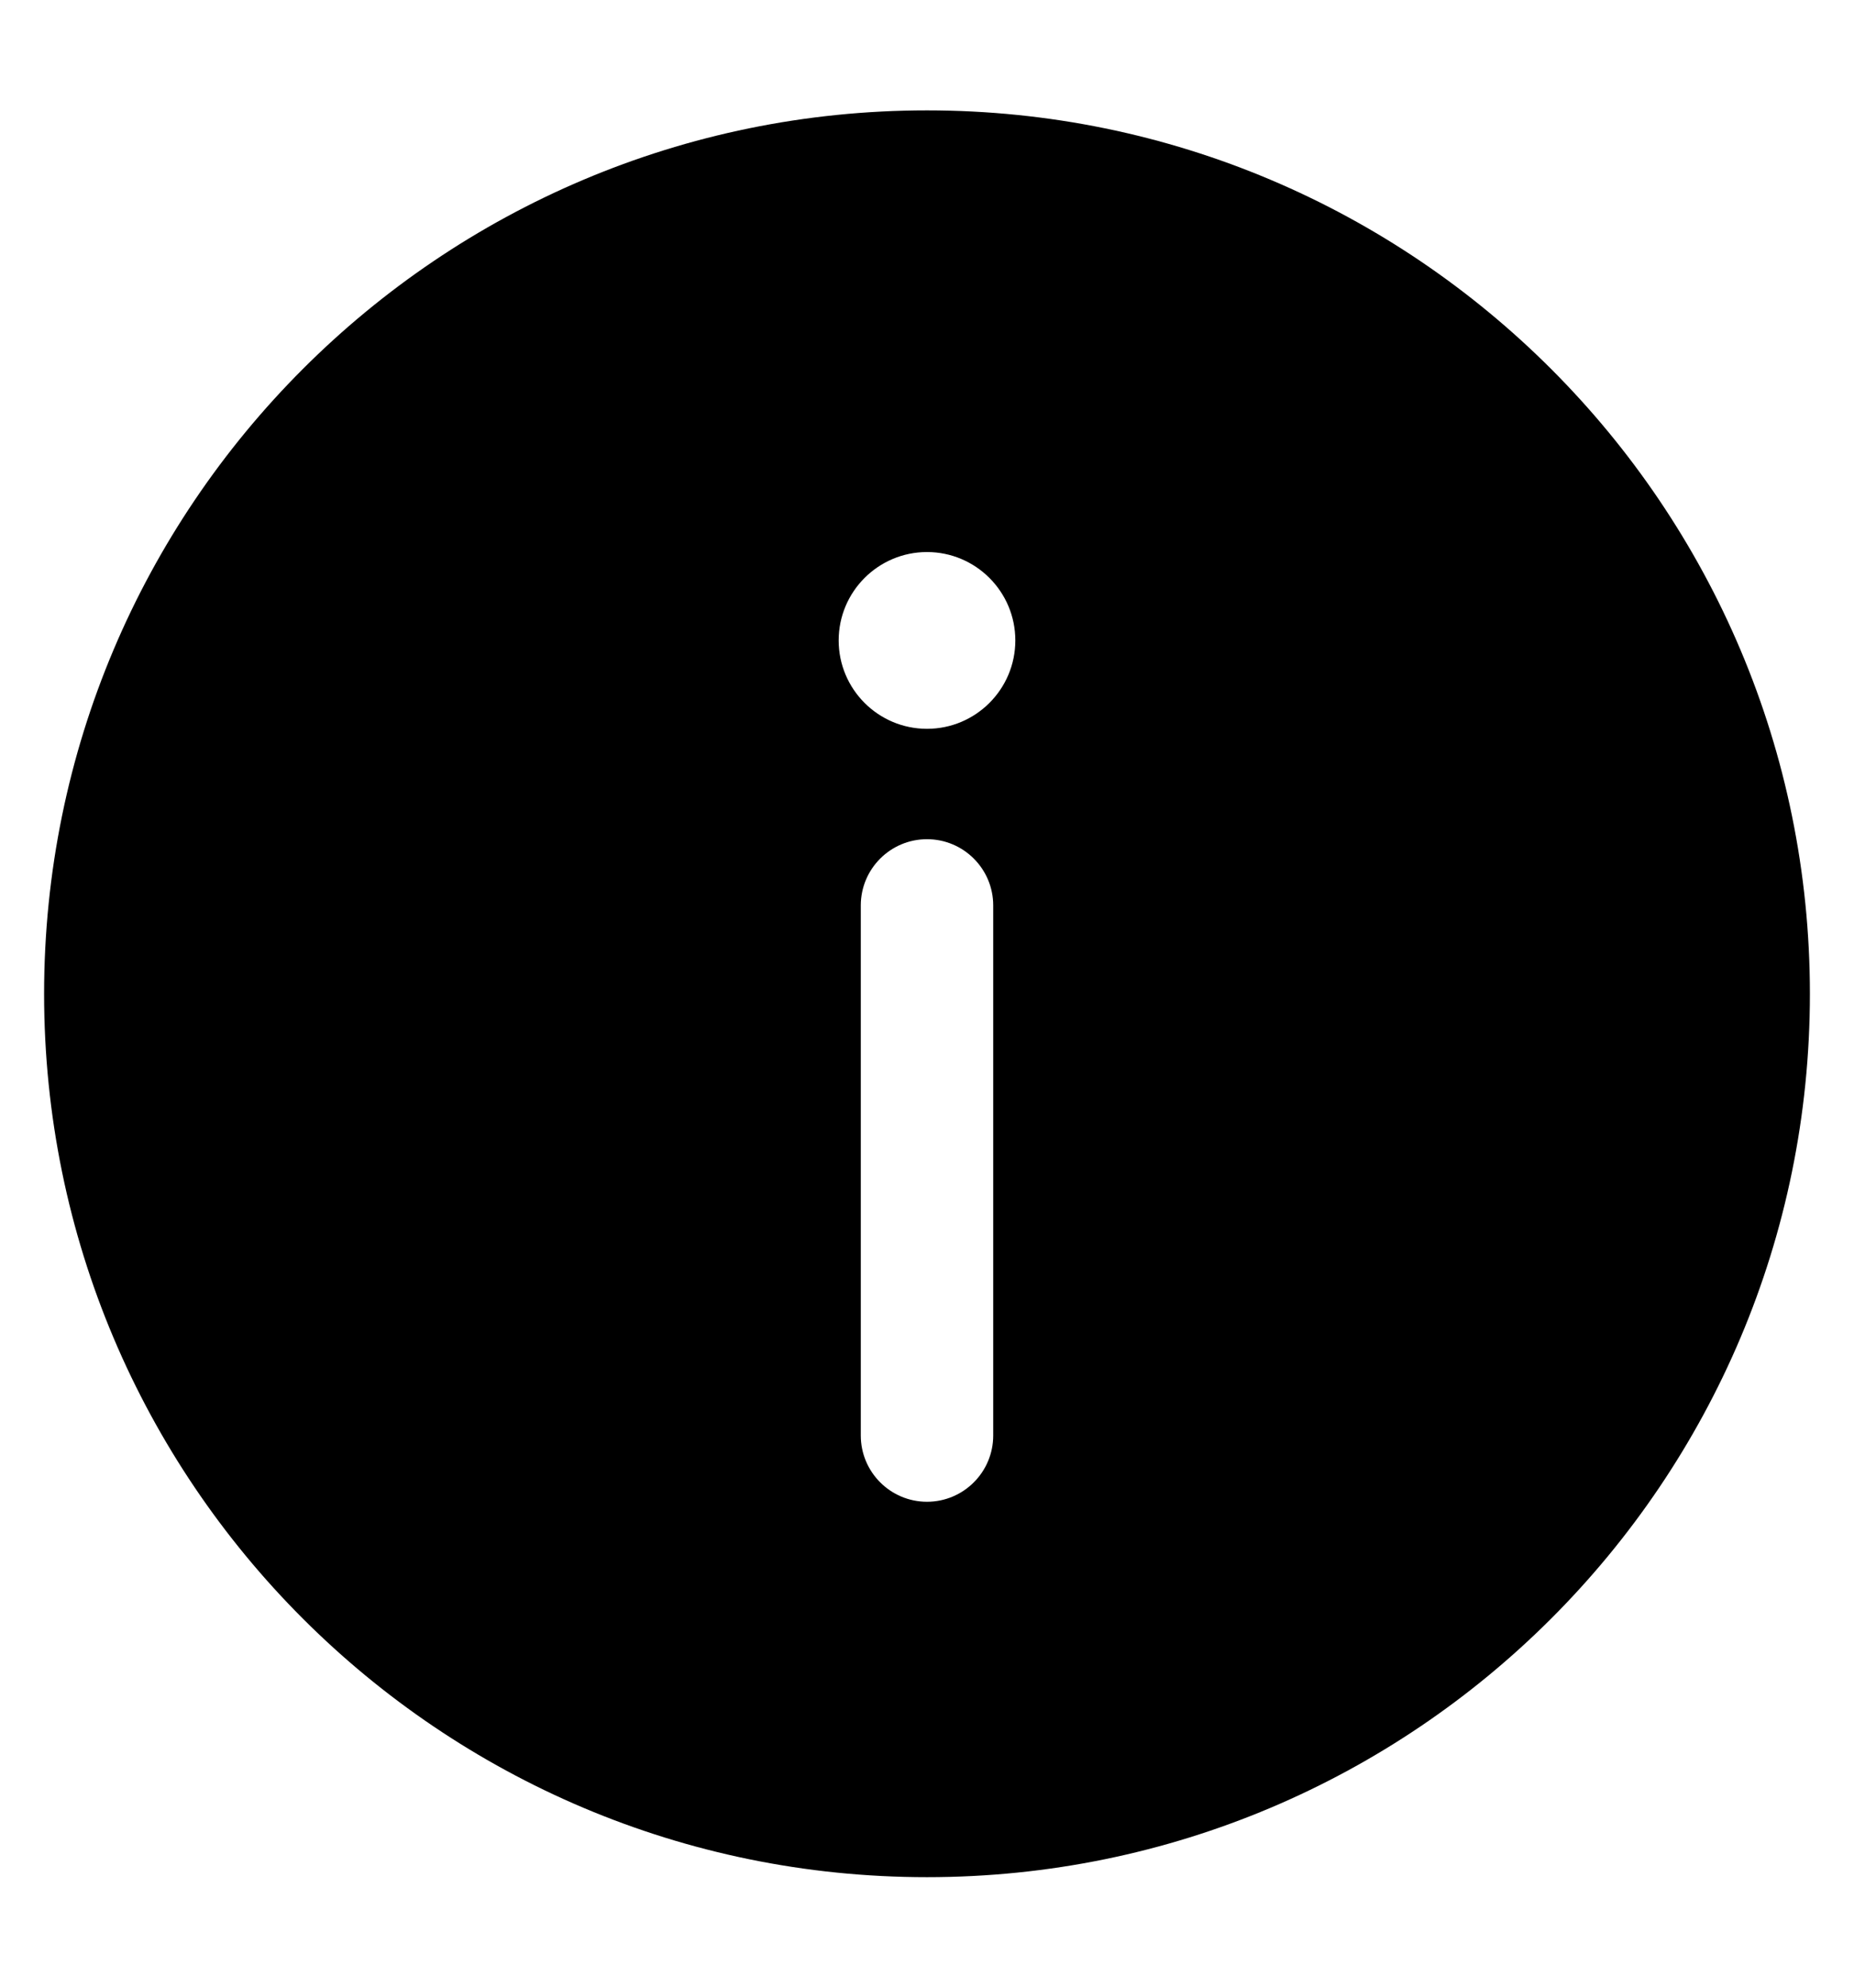 <svg width="14" height="15" viewBox="0 0 14 15" fill="none" xmlns="http://www.w3.org/2000/svg">
<path fill-rule="evenodd" clip-rule="evenodd" d="M13.667 7.5C13.667 11.182 10.682 14.166 7 14.166C3.318 14.166 0.333 11.182 0.333 7.5C0.333 3.818 3.318 0.833 7 0.833C10.682 0.833 13.667 3.818 13.667 7.5ZM7 11.333C7.276 11.333 7.5 11.109 7.5 10.833V6.833C7.5 6.557 7.276 6.333 7 6.333C6.724 6.333 6.5 6.557 6.5 6.833V10.833C6.5 11.109 6.724 11.333 7 11.333ZM7 4.166C7.368 4.166 7.667 4.465 7.667 4.833C7.667 5.201 7.368 5.5 7 5.5C6.632 5.5 6.333 5.201 6.333 4.833C6.333 4.465 6.632 4.166 7 4.166Z" fill="black"/>
</svg>
